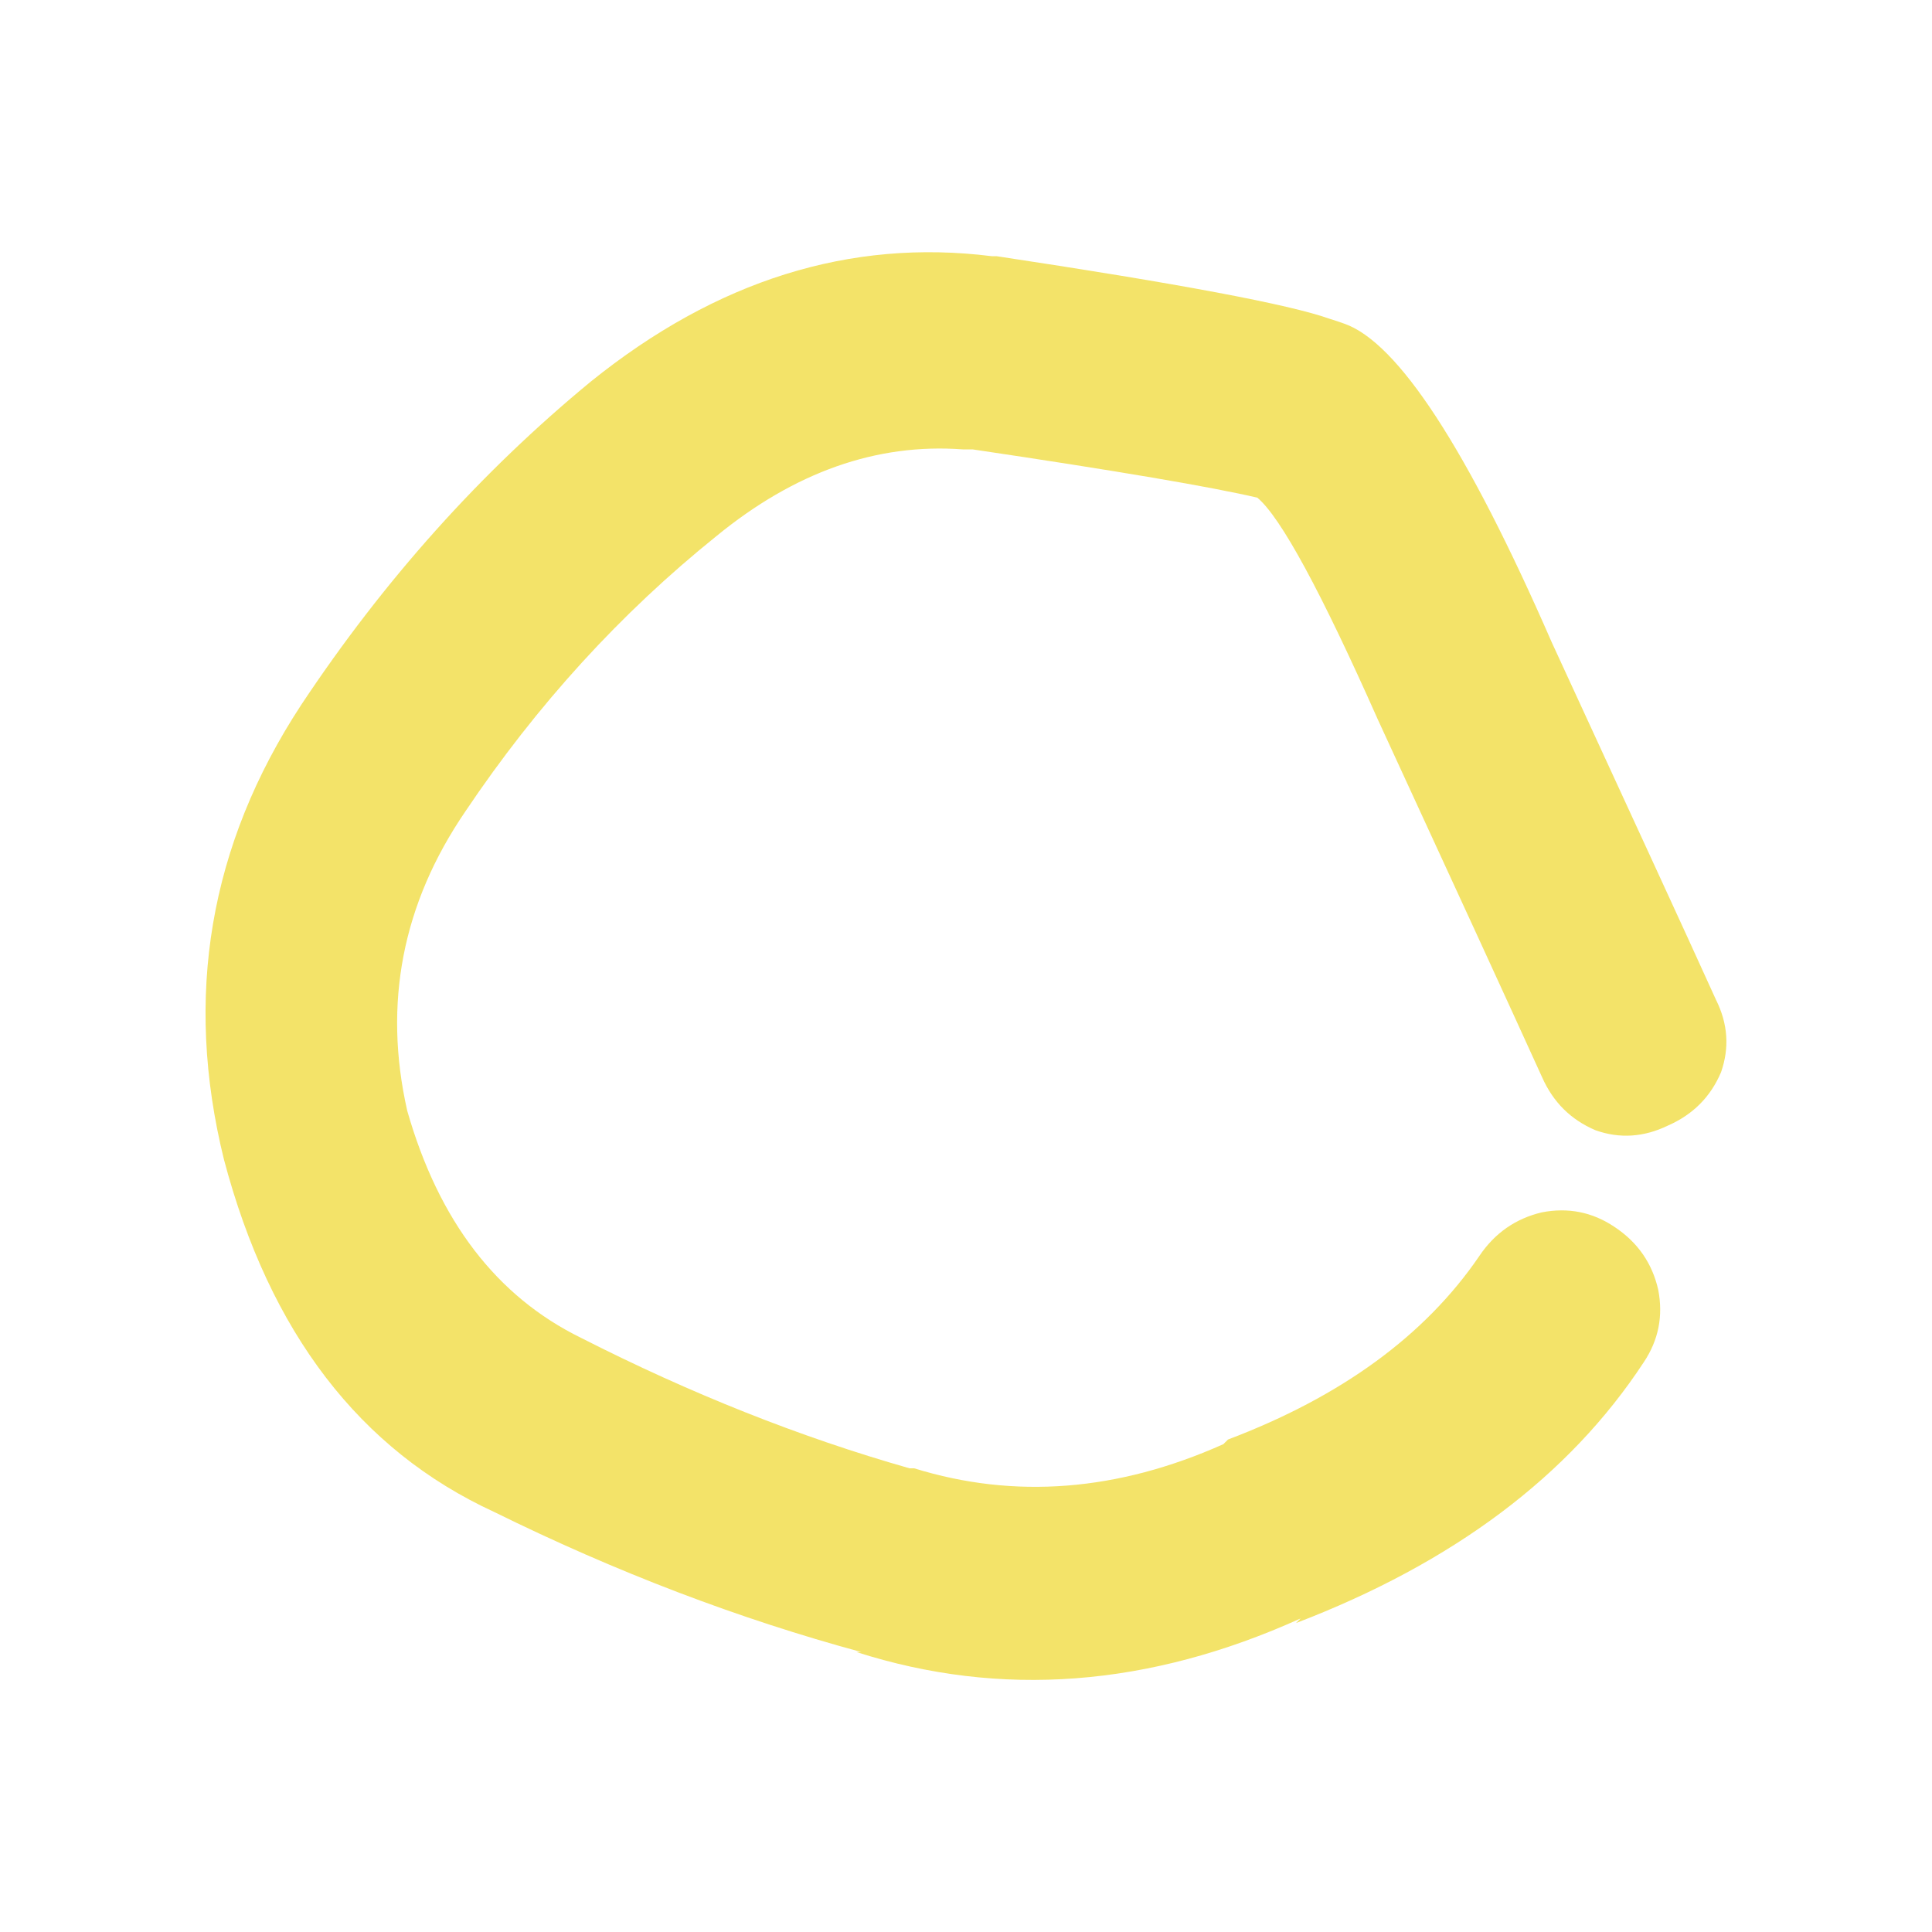 <?xml version="1.0" encoding="utf-8"?>
<!-- Generator: Adobe Illustrator 15.0.0, SVG Export Plug-In . SVG Version: 6.00 Build 0)  -->
<!DOCTYPE svg PUBLIC "-//W3C//DTD SVG 1.1//EN" "http://www.w3.org/Graphics/SVG/1.1/DTD/svg11.dtd">
<svg version="1.1" id="Vrstva_1" xmlns="http://www.w3.org/2000/svg" xmlns:xlink="http://www.w3.org/1999/xlink" x="0px" y="0px"
	 width="10px" height="10px" viewBox="0 0 10 10" enable-background="new 0 0 10 10" xml:space="preserve">
<g>
	<path fill-rule="evenodd" clip-rule="evenodd" fill="#EED627" fill-opacity="0.694" d="M1.159,6.001
		C0.951,5.157,1.084,4.374,1.558,3.65c0.429-0.647,0.929-1.205,1.5-1.675C3.708,1.451,4.4,1.234,5.133,1.326h0.025
		c0.943,0.142,1.517,0.25,1.724,0.324c0.025,0.008,0.051,0.016,0.075,0.025c0.278,0.096,0.637,0.646,1.075,1.65
		c0.399,0.867,0.684,1.483,0.85,1.85C8.944,5.299,8.952,5.424,8.908,5.55C8.854,5.677,8.763,5.769,8.633,5.826
		C8.509,5.886,8.384,5.895,8.258,5.85C8.131,5.796,8.039,5.705,7.982,5.576c-0.167-0.367-0.45-0.984-0.85-1.851
		C6.837,3.061,6.629,2.677,6.508,2.576c-0.234-0.055-0.725-0.139-1.474-0.25H4.983C4.537,2.293,4.112,2.444,3.708,2.775
		c-0.495,0.398-0.929,0.873-1.3,1.426C2.083,4.677,1.982,5.194,2.108,5.75c0.163,0.57,0.463,0.961,0.9,1.175
		c0.566,0.288,1.134,0.514,1.7,0.675h0.024c0.52,0.161,1.054,0.119,1.6-0.125l0.024-0.024c0.586-0.222,1.02-0.538,1.301-0.95
		c0.079-0.118,0.188-0.194,0.324-0.226c0.135-0.026,0.26-0.002,0.375,0.075C8.477,6.43,8.552,6.539,8.583,6.676
		c0.026,0.135,0.002,0.26-0.075,0.375c-0.386,0.588-0.985,1.038-1.8,1.35l0.024-0.024C5.947,8.732,5.18,8.79,4.433,8.551h0.025
		c-0.634-0.172-1.267-0.413-1.9-0.725C1.863,7.506,1.396,6.898,1.159,6.001z"/>
</g>
</svg>
